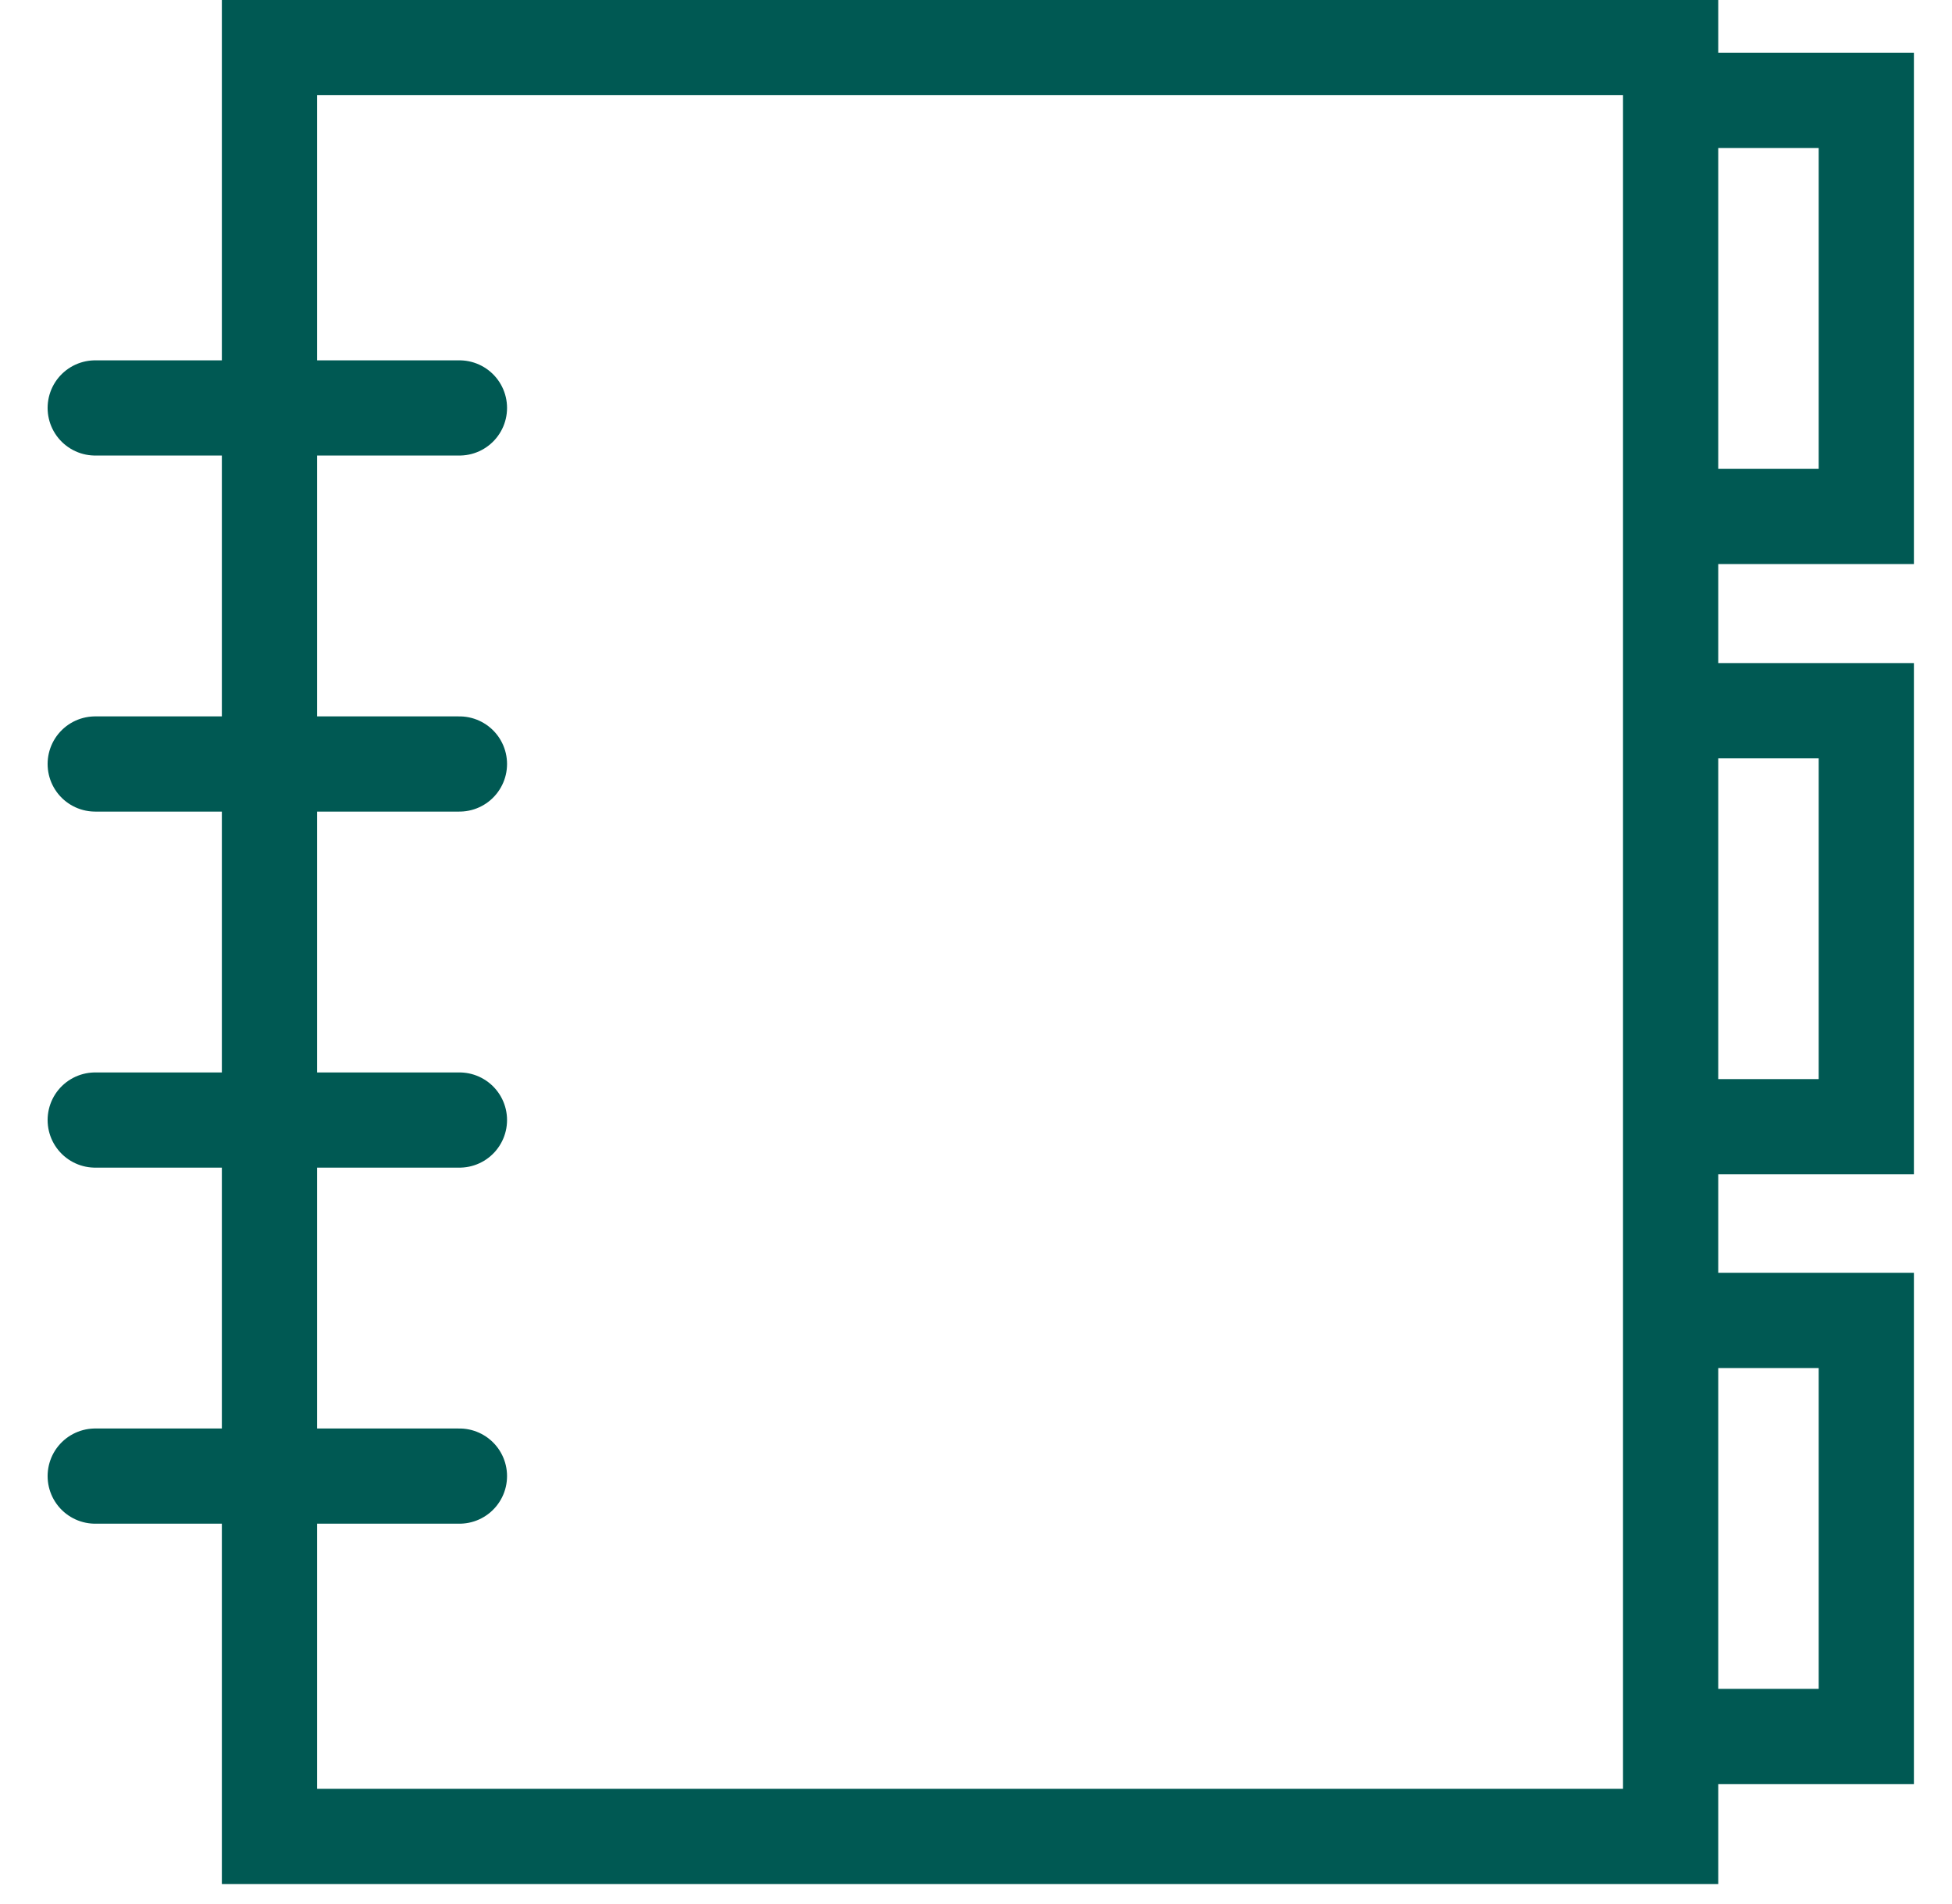 <svg width="41" height="40" viewBox="0 0 41 40" fill="none" xmlns="http://www.w3.org/2000/svg">
<g clip-path="url(#clip0_229_375)">
<path d="M35.09 1H5.66V38.58H35.09V1Z" stroke="#005953" stroke-width="2" stroke-miterlimit="10"/>
<path d="M2 8.57H9.65" stroke="#005953" stroke-width="2" stroke-miterlimit="10" stroke-linecap="round"/>
<path d="M2 16.05H9.65" stroke="#005953" stroke-width="2" stroke-miterlimit="10" stroke-linecap="round"/>
<path d="M2 23.53H9.65" stroke="#005953" stroke-width="2" stroke-miterlimit="10" stroke-linecap="round"/>
<path d="M2 31.01H9.65" stroke="#005953" stroke-width="2" stroke-miterlimit="10" stroke-linecap="round"/>
<path d="M35.1 2.11H39.2V10.85H35.1" stroke="#005953" stroke-width="2" stroke-miterlimit="10"/>
<path d="M35.1 14.93H39.2V23.67H35.1" stroke="#005953" stroke-width="2" stroke-miterlimit="10"/>
<path d="M35.1 27.74H39.2V36.48H35.1" stroke="#005953" stroke-width="2" stroke-miterlimit="10"/>
</g>
<defs>
<clipPath id="clip0_229_375">
<rect width="40" height="40" fill="white" transform="translate(0.5)"/>
</clipPath>
</defs>
</svg>
